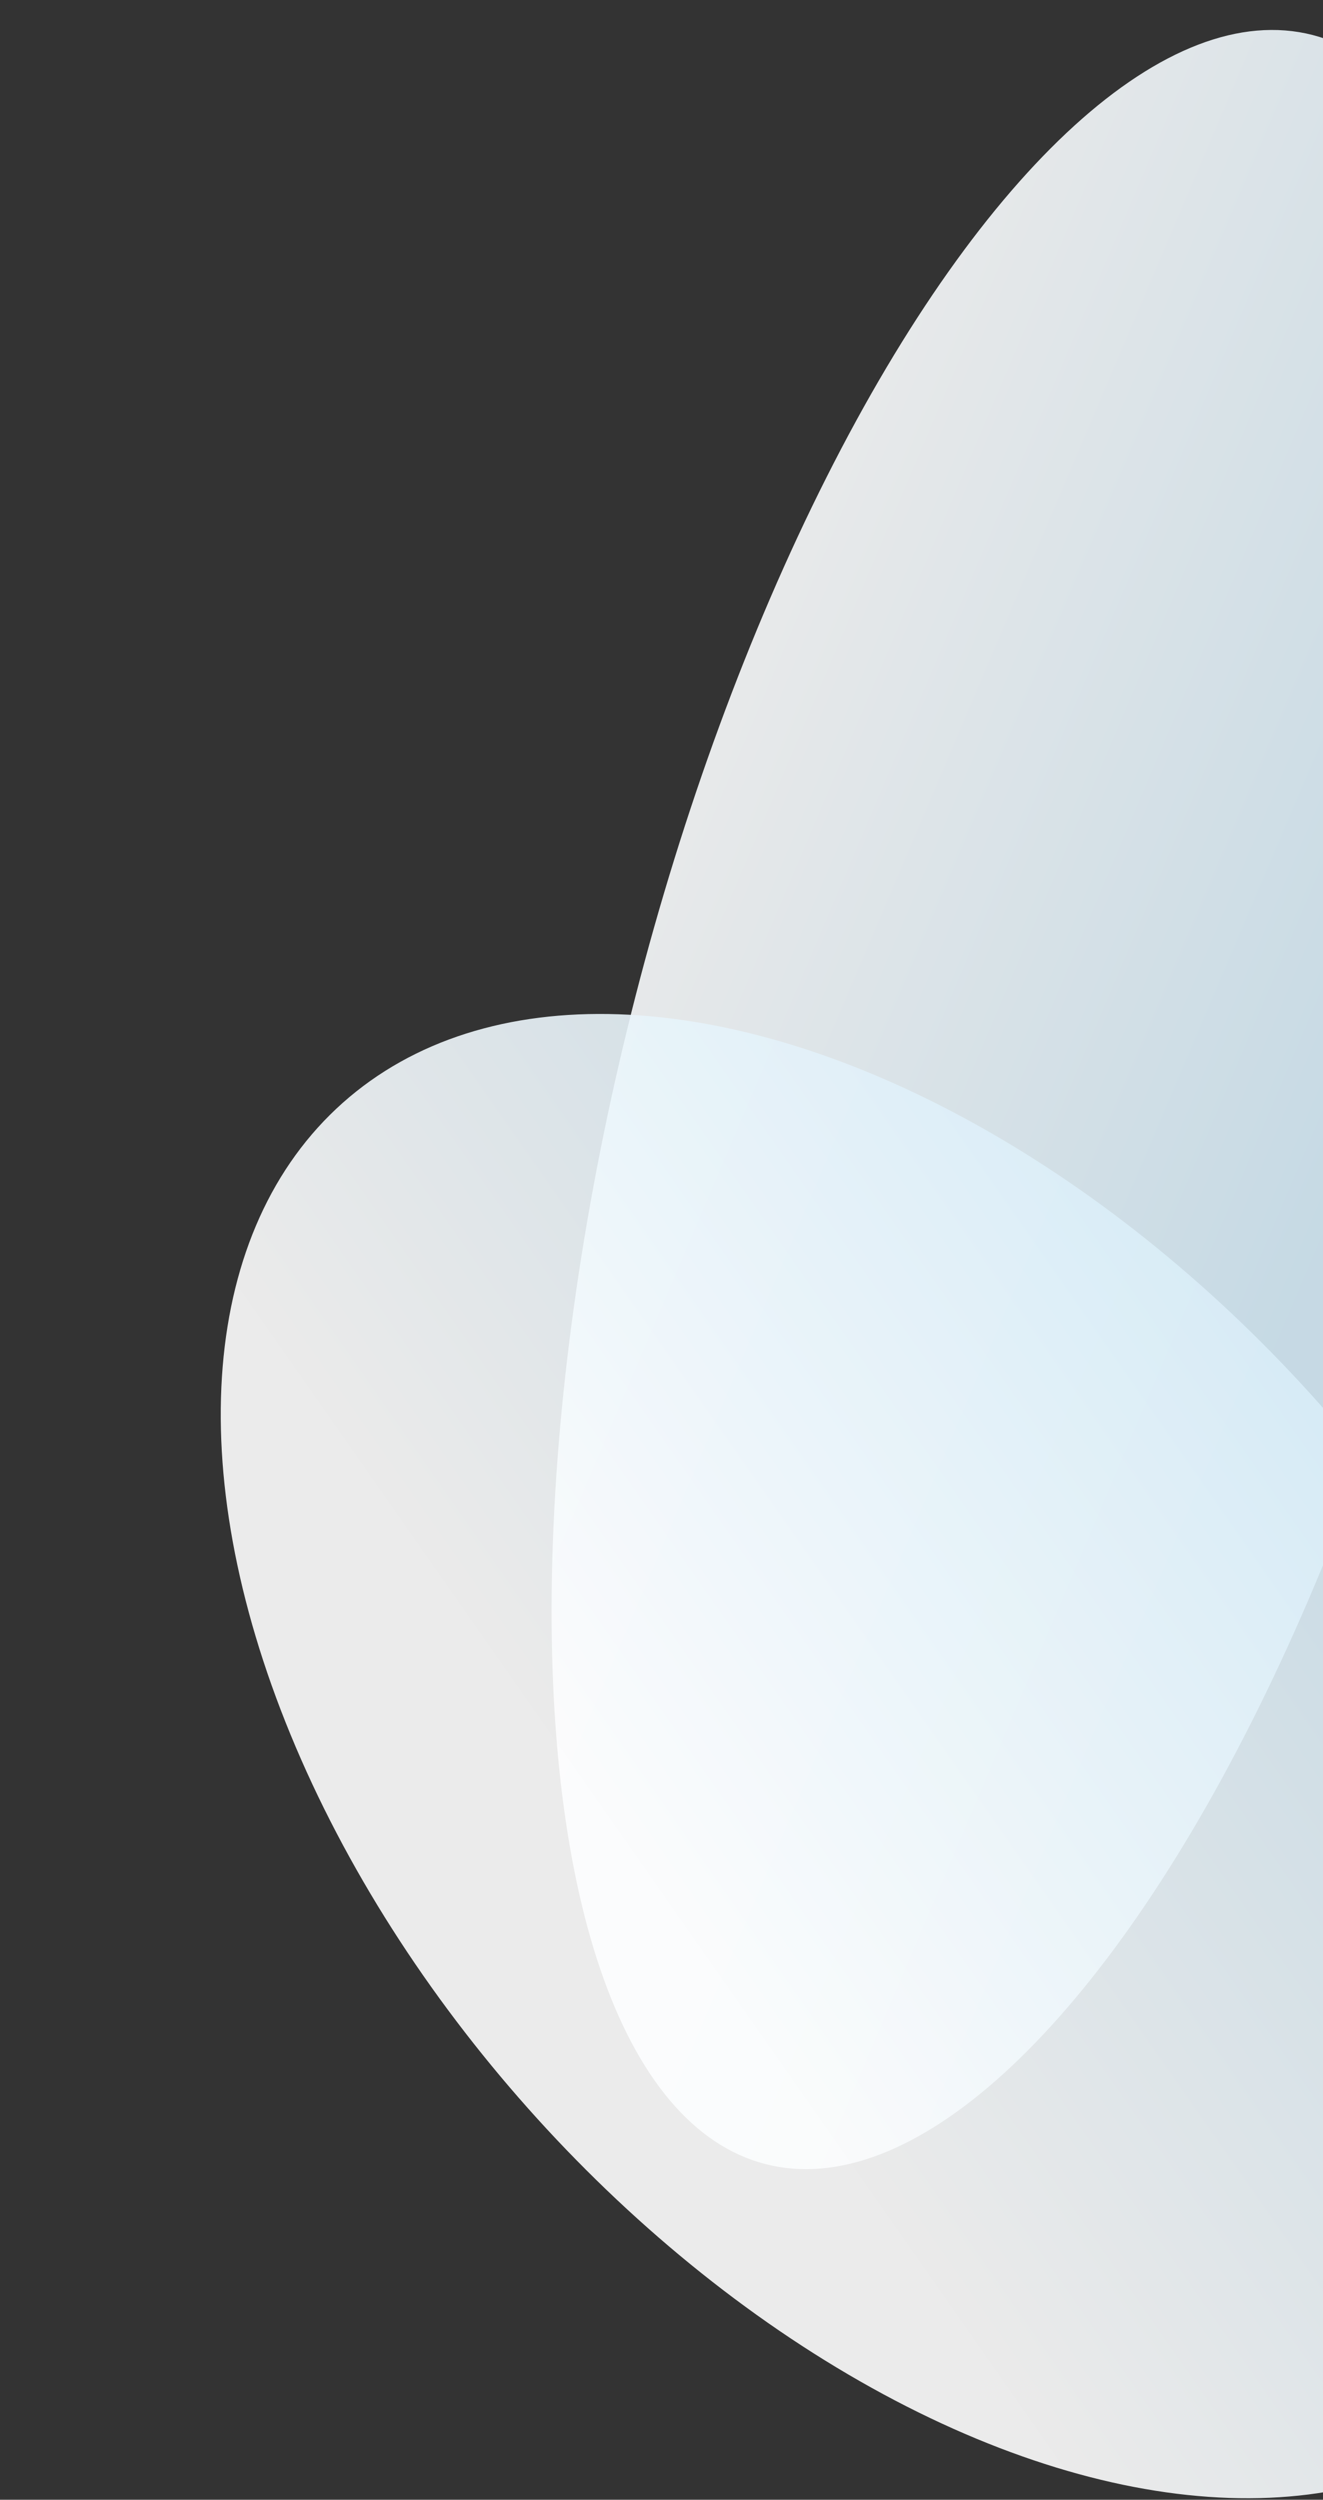 <svg width="386" height="729" viewBox="0 0 386 729" fill="none" xmlns="http://www.w3.org/2000/svg">
<rect x="0" y="0" width="386" height="729" fill="#333333" stroke="none"/>
<ellipse cx="303.162" cy="320.663" rx="320.55" ry="121.543" transform="rotate(-75.581 303.162 320.663)" fill="url(#paint0_linear_707_5833)" fill-opacity="0.9"/>
<ellipse cx="269.504" cy="512.133" rx="255.001" ry="154.537" transform="rotate(-131.666 269.504 512.133)" fill="url(#paint1_linear_707_5833)" fill-opacity="0.9"/>
<defs>
<linearGradient id="paint0_linear_707_5833" x1="348.989" y1="421.49" x2="385.099" y2="183.247" gradientUnits="userSpaceOnUse">
<stop stop-color="#D6ECF8"/>
<stop offset="1" stop-color="white"/>
</linearGradient>
<linearGradient id="paint1_linear_707_5833" x1="262.003" y1="687.267" x2="292.356" y2="428.754" gradientUnits="userSpaceOnUse">
<stop stop-color="#D6ECF8"/>
<stop offset="1" stop-color="white"/>
</linearGradient>
</defs>
</svg>
